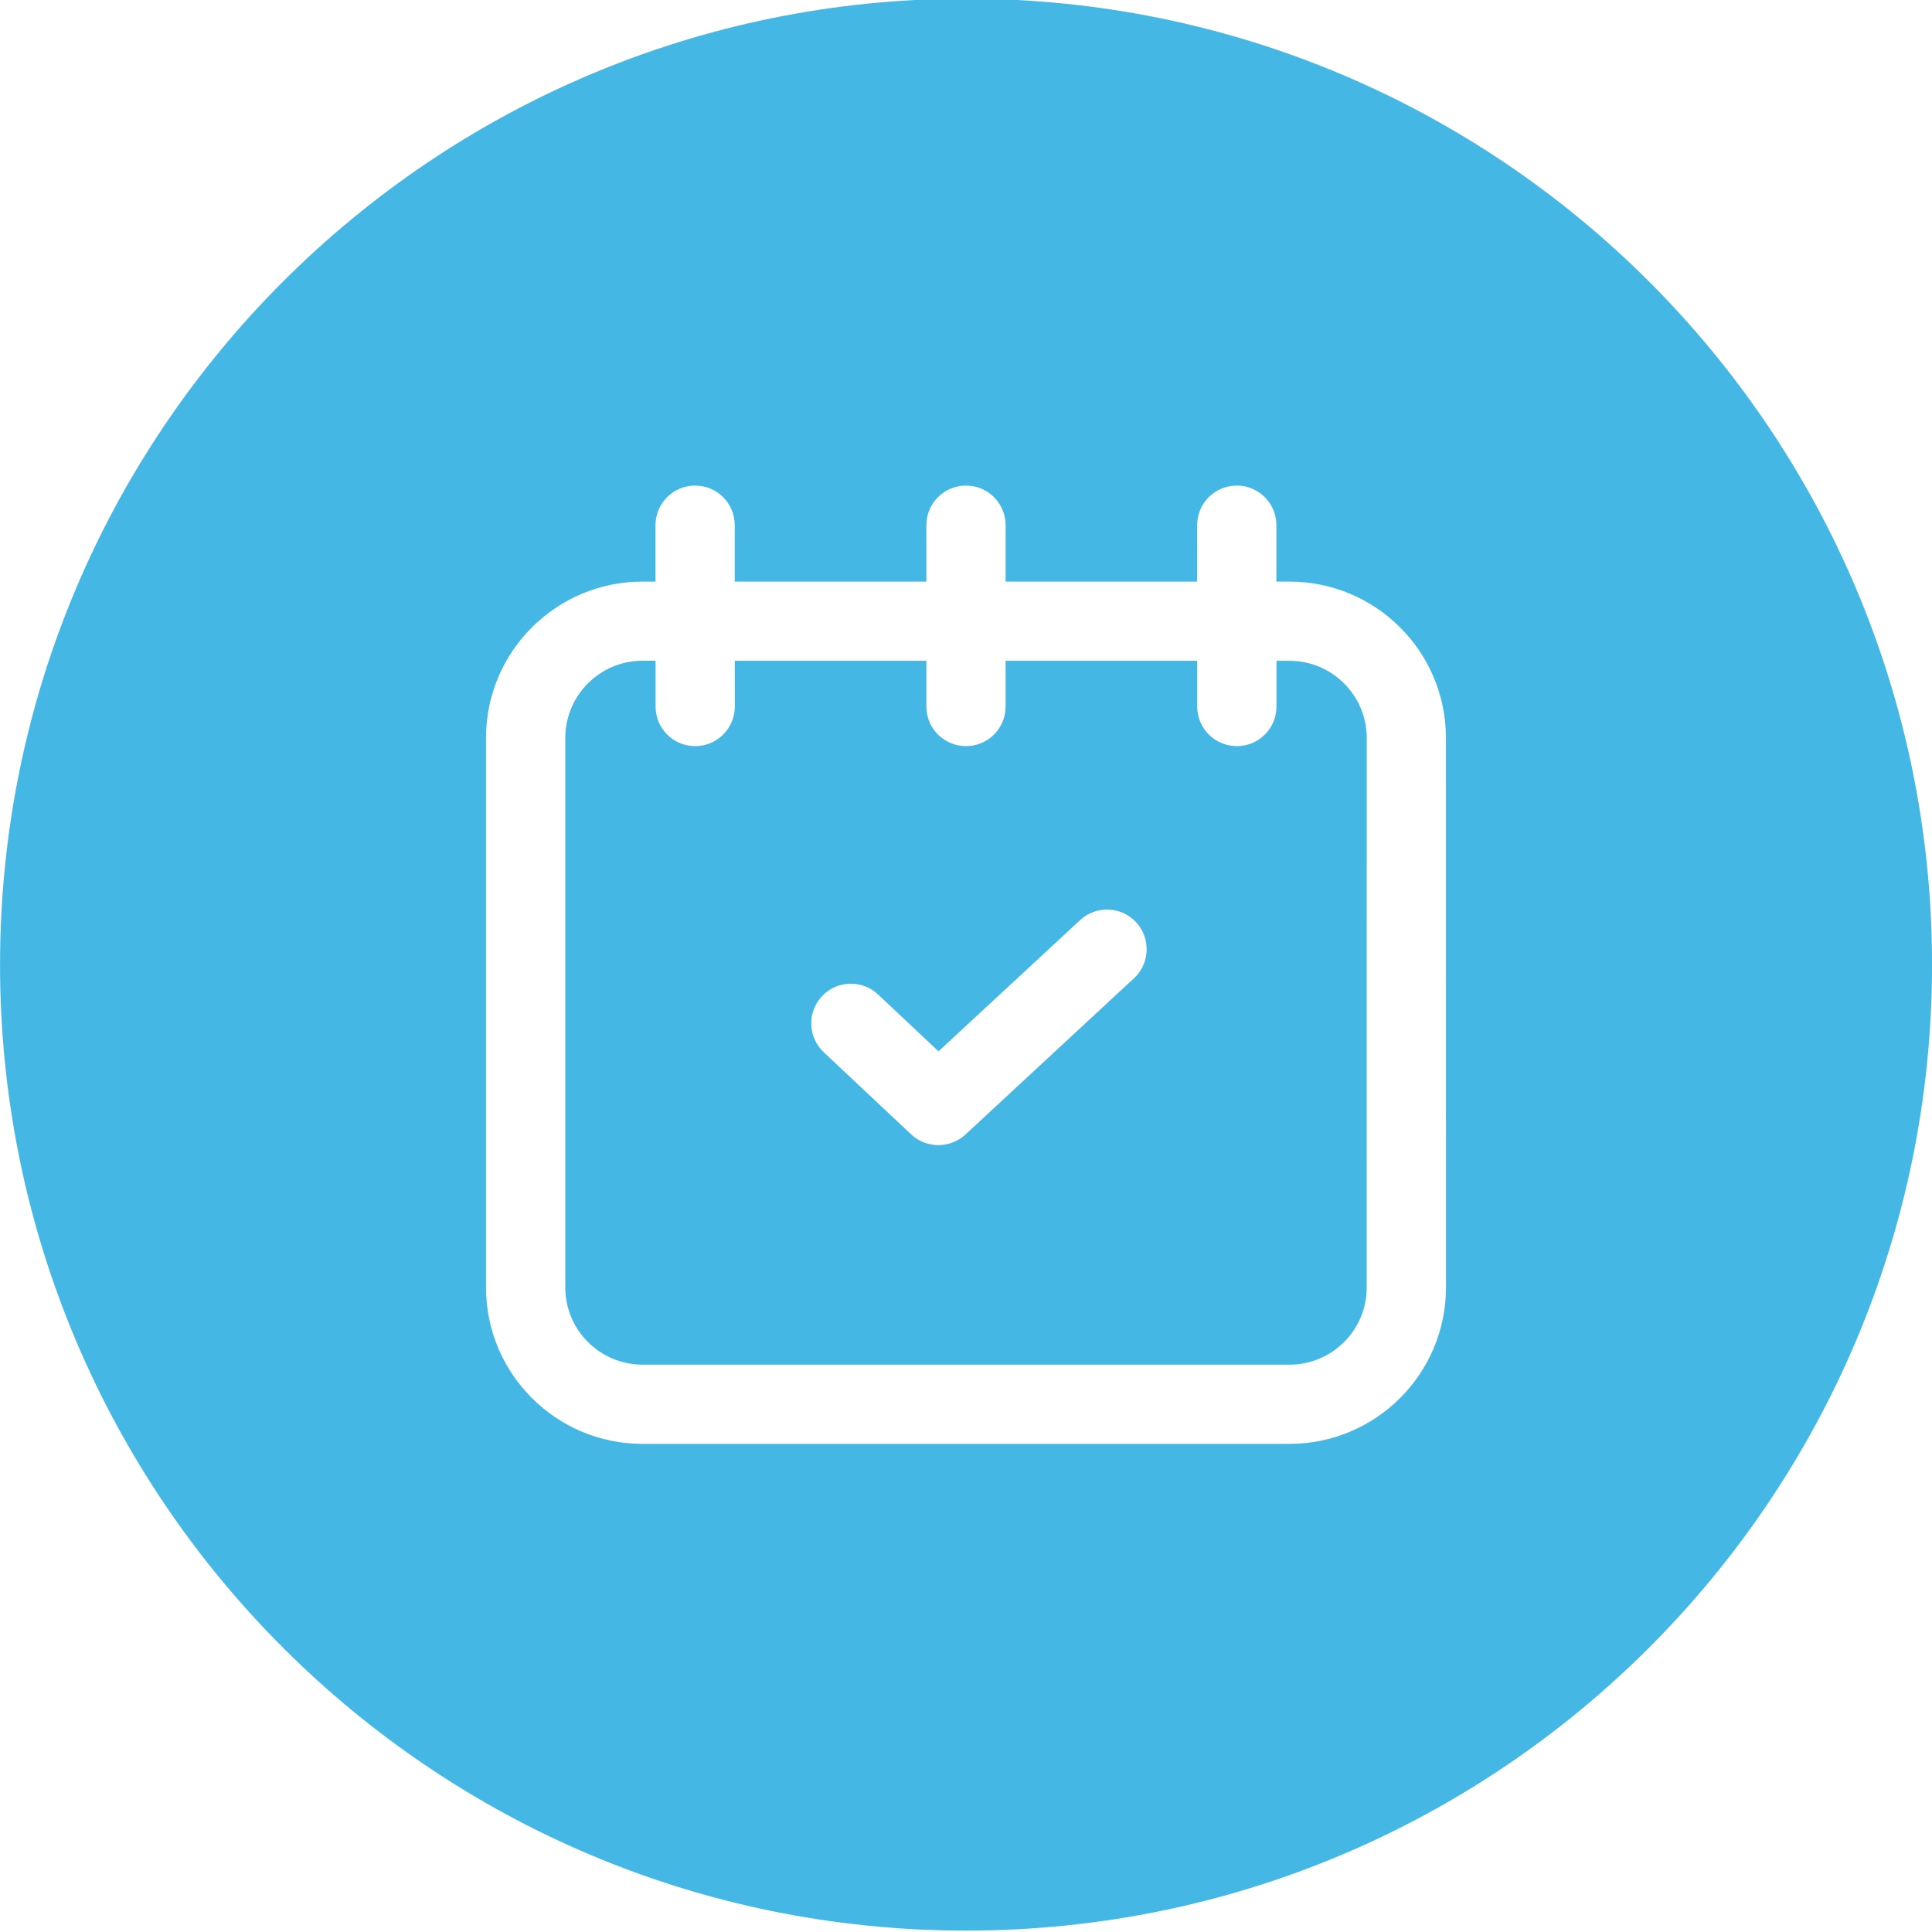 <?xml version="1.0" encoding="UTF-8" standalone="no"?> <svg xmlns="http://www.w3.org/2000/svg" xmlns:xlink="http://www.w3.org/1999/xlink" xmlns:serif="http://www.serif.com/" width="100%" height="100%" viewBox="0 0 50 50" version="1.1" xml:space="preserve" style="fill-rule:evenodd;clip-rule:evenodd;stroke-linejoin:round;stroke-miterlimit:2;"> <g transform="matrix(1,0,0,2.387,-168.07,-807.048)"> <path d="M193.071,338.087C206.878,338.087 218.071,342.776 218.071,348.56C218.071,354.344 206.878,359.033 193.071,359.033C179.264,359.033 168.071,354.344 168.071,348.56C168.071,342.776 179.264,338.087 193.071,338.087ZM201.442,344.407L201.103,344.407L201.103,343.796C201.103,343.558 200.645,343.366 200.078,343.366C199.511,343.366 199.052,343.558 199.052,343.796L199.052,344.407L194.095,344.407L194.095,343.796C194.095,343.558 193.637,343.366 193.07,343.366C192.503,343.366 192.044,343.558 192.044,343.796L192.044,344.407L187.085,344.407L187.085,343.796C187.085,343.558 186.627,343.366 186.06,343.366C185.493,343.366 185.034,343.558 185.034,343.796L185.034,344.407L184.697,344.407C182.463,344.407 180.648,345.167 180.648,346.102L180.648,352.061C180.648,352.995 182.463,353.756 184.697,353.756L201.444,353.756C203.674,353.756 205.492,352.996 205.492,352.061L205.491,346.102C205.491,345.167 203.676,344.407 201.442,344.407ZM203.44,352.061C203.44,352.523 202.544,352.897 201.442,352.897L184.697,352.897C183.596,352.897 182.7,352.521 182.7,352.061L182.7,346.102C182.7,345.641 183.596,345.265 184.697,345.265L185.036,345.265L185.036,345.761C185.036,345.999 185.494,346.191 186.061,346.191C186.628,346.191 187.087,345.999 187.087,345.761L187.086,345.266L192.044,345.266L192.044,345.762C192.044,345.999 192.503,346.191 193.07,346.191C193.637,346.191 194.095,345.999 194.095,345.762L194.095,345.266L199.054,345.266L199.054,345.762C199.054,345.999 199.513,346.191 200.079,346.191C200.646,346.191 201.105,345.999 201.105,345.762L201.105,345.266L201.444,345.266C202.545,345.266 203.441,345.641 203.441,346.102L203.44,352.061ZM196.021,348.078L192.359,349.5L190.793,348.883C190.38,348.721 189.732,348.729 189.343,348.902C188.956,349.075 188.976,349.347 189.389,349.51L191.652,350.401C191.849,350.478 192.103,350.517 192.355,350.517C192.605,350.517 192.855,350.479 193.053,350.403L197.417,348.708C197.833,348.547 197.857,348.275 197.471,348.1C197.085,347.926 196.436,347.916 196.021,348.078Z" style="fill:rgb(69,183,229);"></path> </g> </svg> 